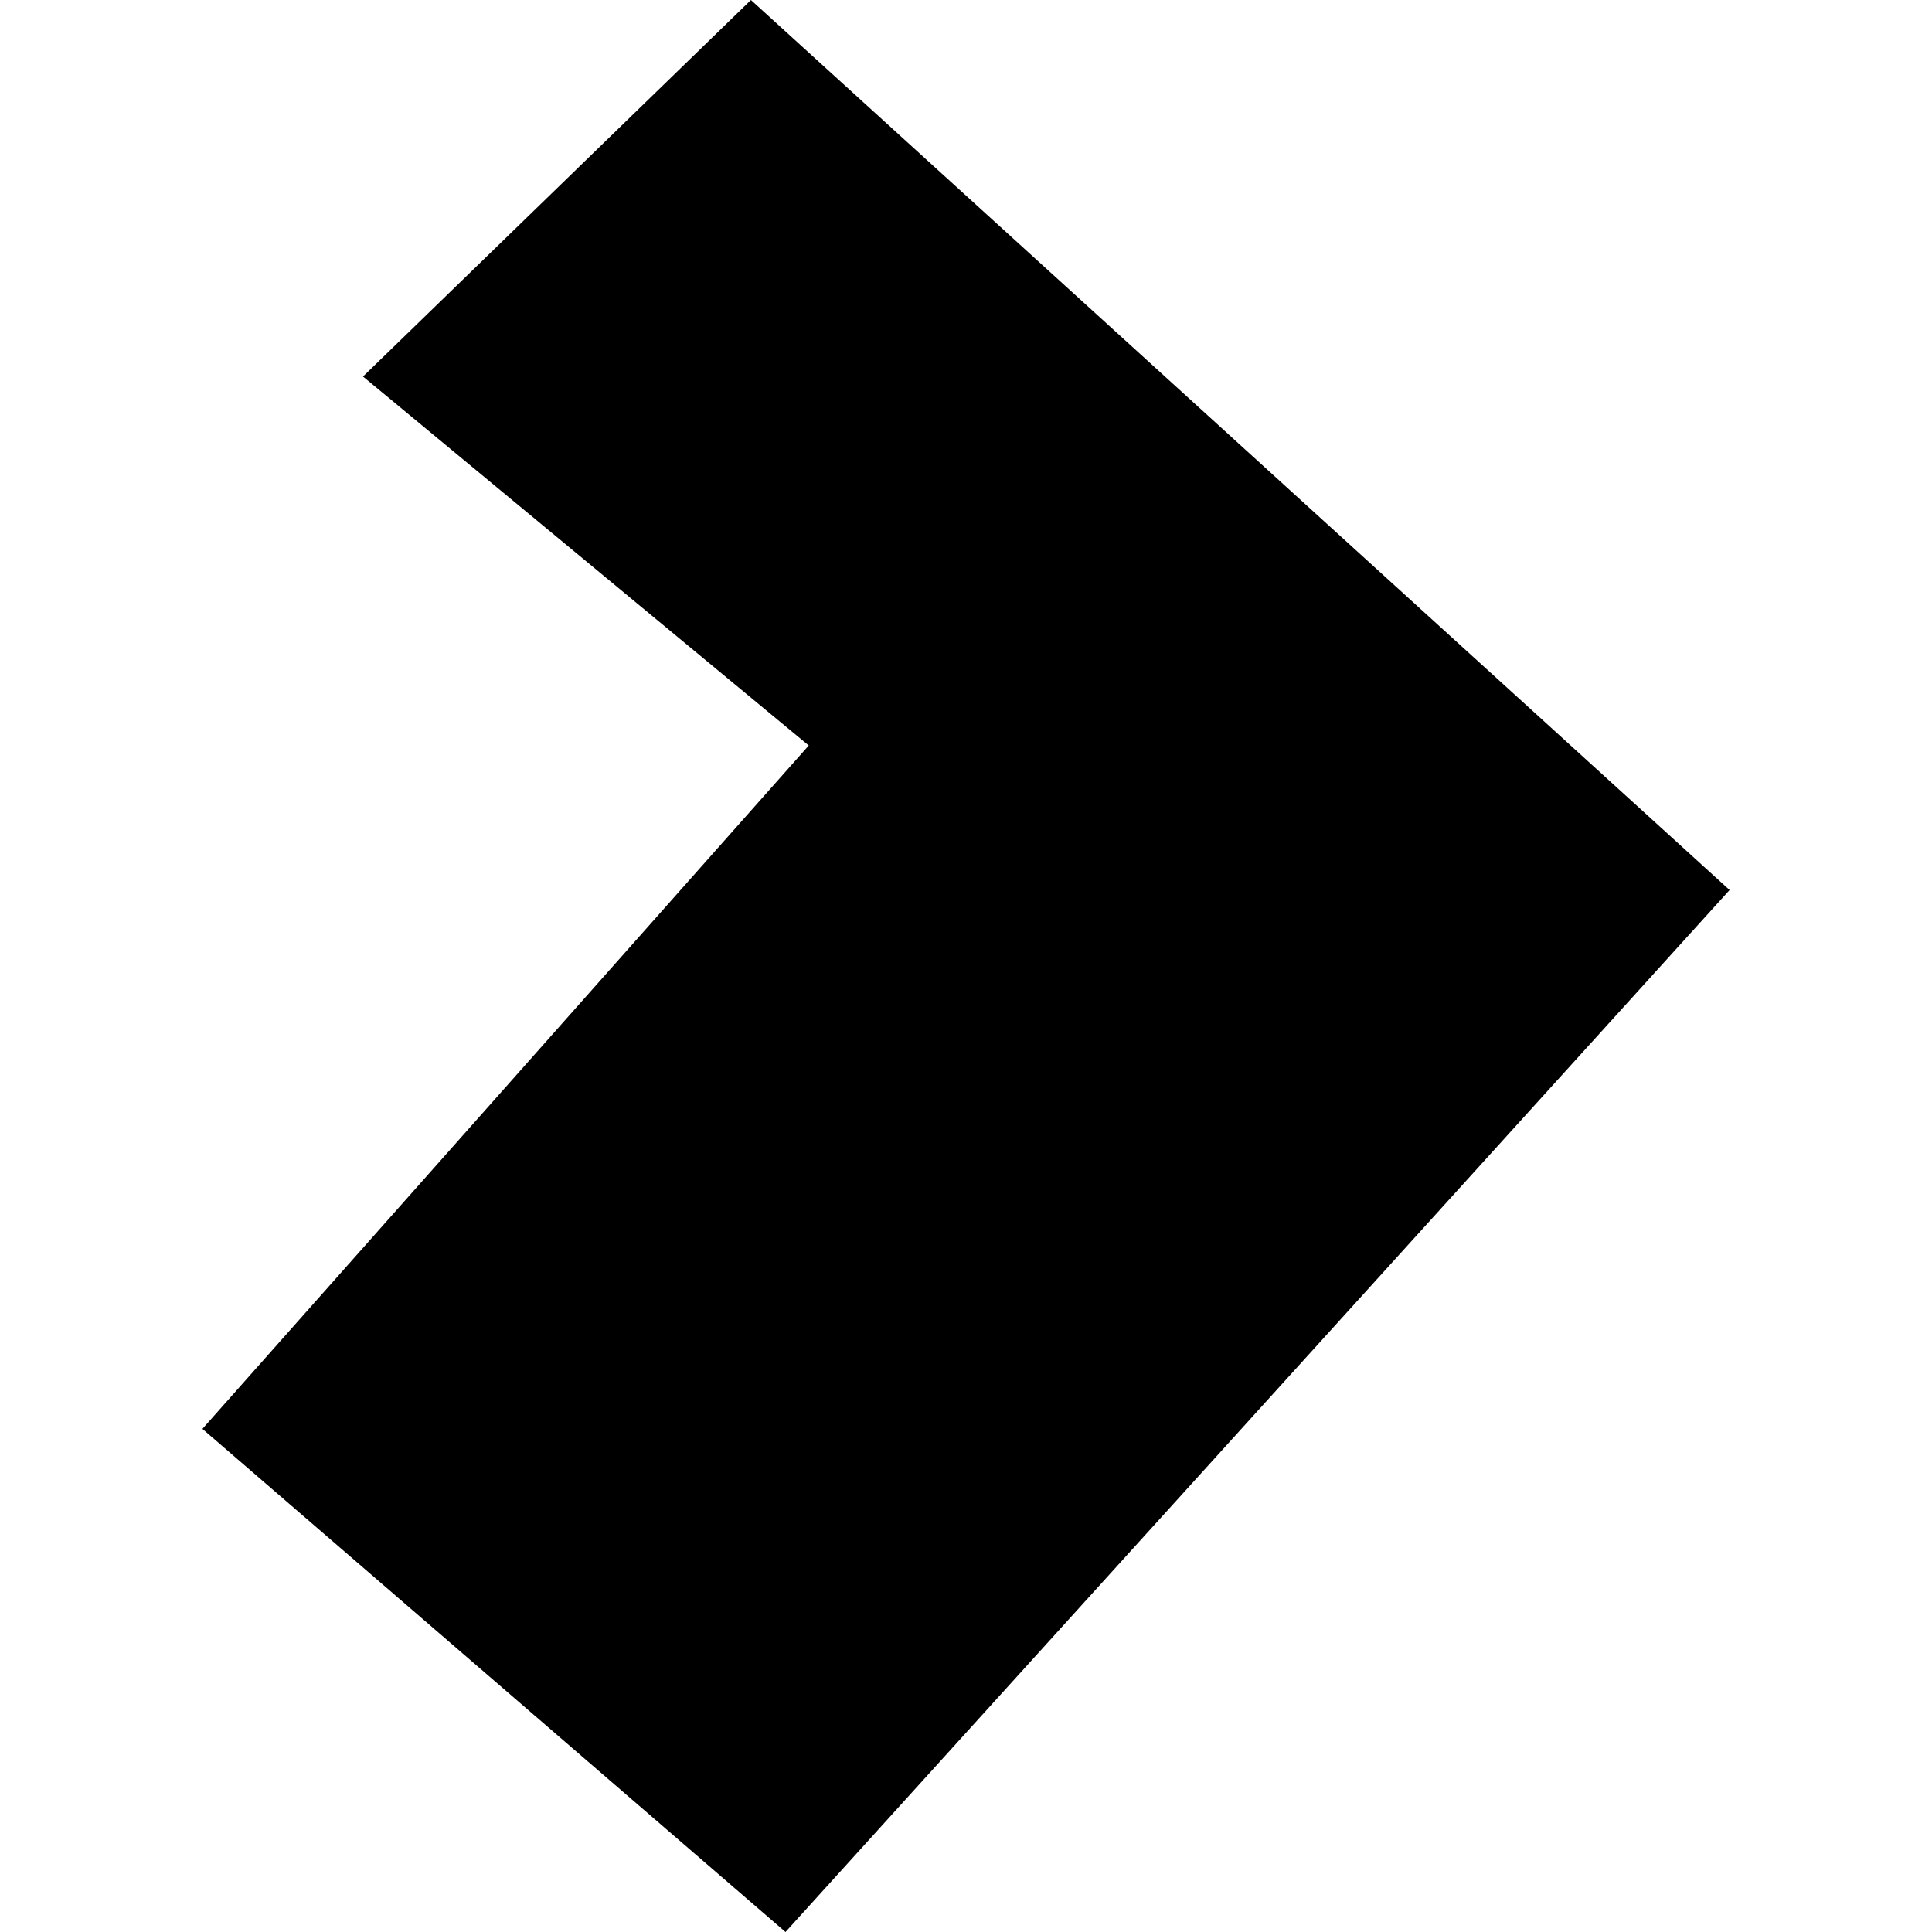 <?xml version="1.0" encoding="utf-8" standalone="no"?>
<!DOCTYPE svg PUBLIC "-//W3C//DTD SVG 1.1//EN"
  "http://www.w3.org/Graphics/SVG/1.1/DTD/svg11.dtd">
<!-- Created with matplotlib (https://matplotlib.org/) -->
<svg height="288pt" version="1.1" viewBox="0 0 288 288" width="288pt" xmlns="http://www.w3.org/2000/svg" xmlns:xlink="http://www.w3.org/1999/xlink">
 <defs>
  <style type="text/css">
*{stroke-linecap:butt;stroke-linejoin:round;}
  </style>
 </defs>
 <g id="figure_1">
  <g id="patch_1">
   <path d="M 0 288 
L 288 288 
L 288 0 
L 0 0 
z
" style="fill:none;opacity:0;"/>
  </g>
  <g id="axes_1">
   <g id="PatchCollection_1">
    <path clip-path="url(#pe966118ca8)" d="M 111.94 0 
L 257.827 132.675 
L 117.093 288 
L 30.173 213.002 
L 120.559 111.131 
L 54.112 56.13 
L 111.94 0 
"/>
   </g>
  </g>
 </g>
 <defs>
  <clipPath id="pe966118ca8">
   <rect height="288" width="227.654" x="30.173" y="0"/>
  </clipPath>
 </defs>
</svg>
